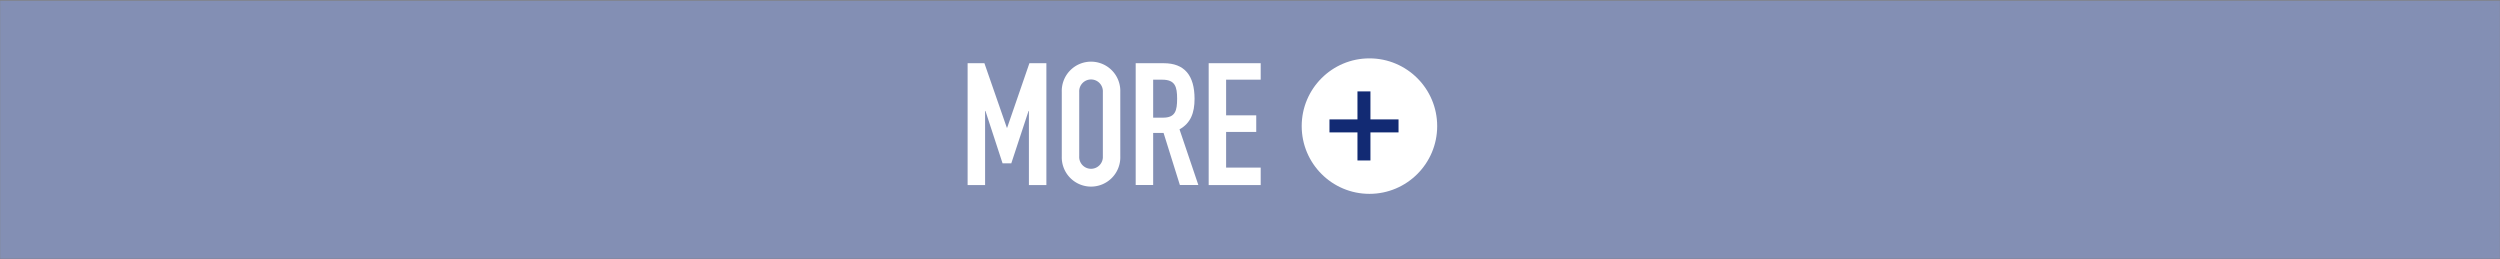 <svg xmlns="http://www.w3.org/2000/svg" viewBox="0 0 701.18 72.74"><rect x="0" y="0" width="701.18" height="72.74" fill="#808080" stroke="none"/><defs><style>.cls-1{fill:#838fb4;}.cls-2{fill:#fff;}.cls-3{fill:#122a73;}</style></defs><g id="レイヤー_2" data-name="レイヤー 2"><g id="文字"><rect class="cls-1" x="0.05" y="0.19" width="701.09" height="72.37"/><path class="cls-2" d="M271.39,17.73h4.71l6.29,18.1h.09l6.24-18.1h4.76V51.91h-4.9V31.12h-.1l-4.84,14.69h-2.45l-4.8-14.69h-.1V51.91h-4.9Z"/><path class="cls-2" d="M297.8,25.79a8.21,8.21,0,1,1,16.41,0V43.84a8.21,8.21,0,1,1-16.41,0Zm4.89,18.05a3.32,3.32,0,1,0,6.63,0V25.79a3.32,3.32,0,1,0-6.63,0Z"/><path class="cls-2" d="M318.53,17.73h7.87c5.81,0,8.64,3.41,8.64,10,0,3.94-1.1,6.82-4.22,8.55l5.28,15.6h-5.18l-4.57-14.6h-2.92v14.6h-4.9ZM323.43,33h2.78c3.41,0,3.94-1.92,3.94-5.32s-.58-5.33-4.18-5.33h-2.54Z"/><path class="cls-2" d="M339,17.73h14.59v4.61h-9.7v10h8.45V37h-8.45V47h9.7v4.9H339Z"/><circle class="cls-2" cx="384.09" cy="35.37" r="19"/><path class="cls-3" d="M384.37,25.64v7.85h7.88v3.64h-7.88V45h-3.64V37.13h-7.85V33.49h7.85V25.64Z"/></g></g></svg>